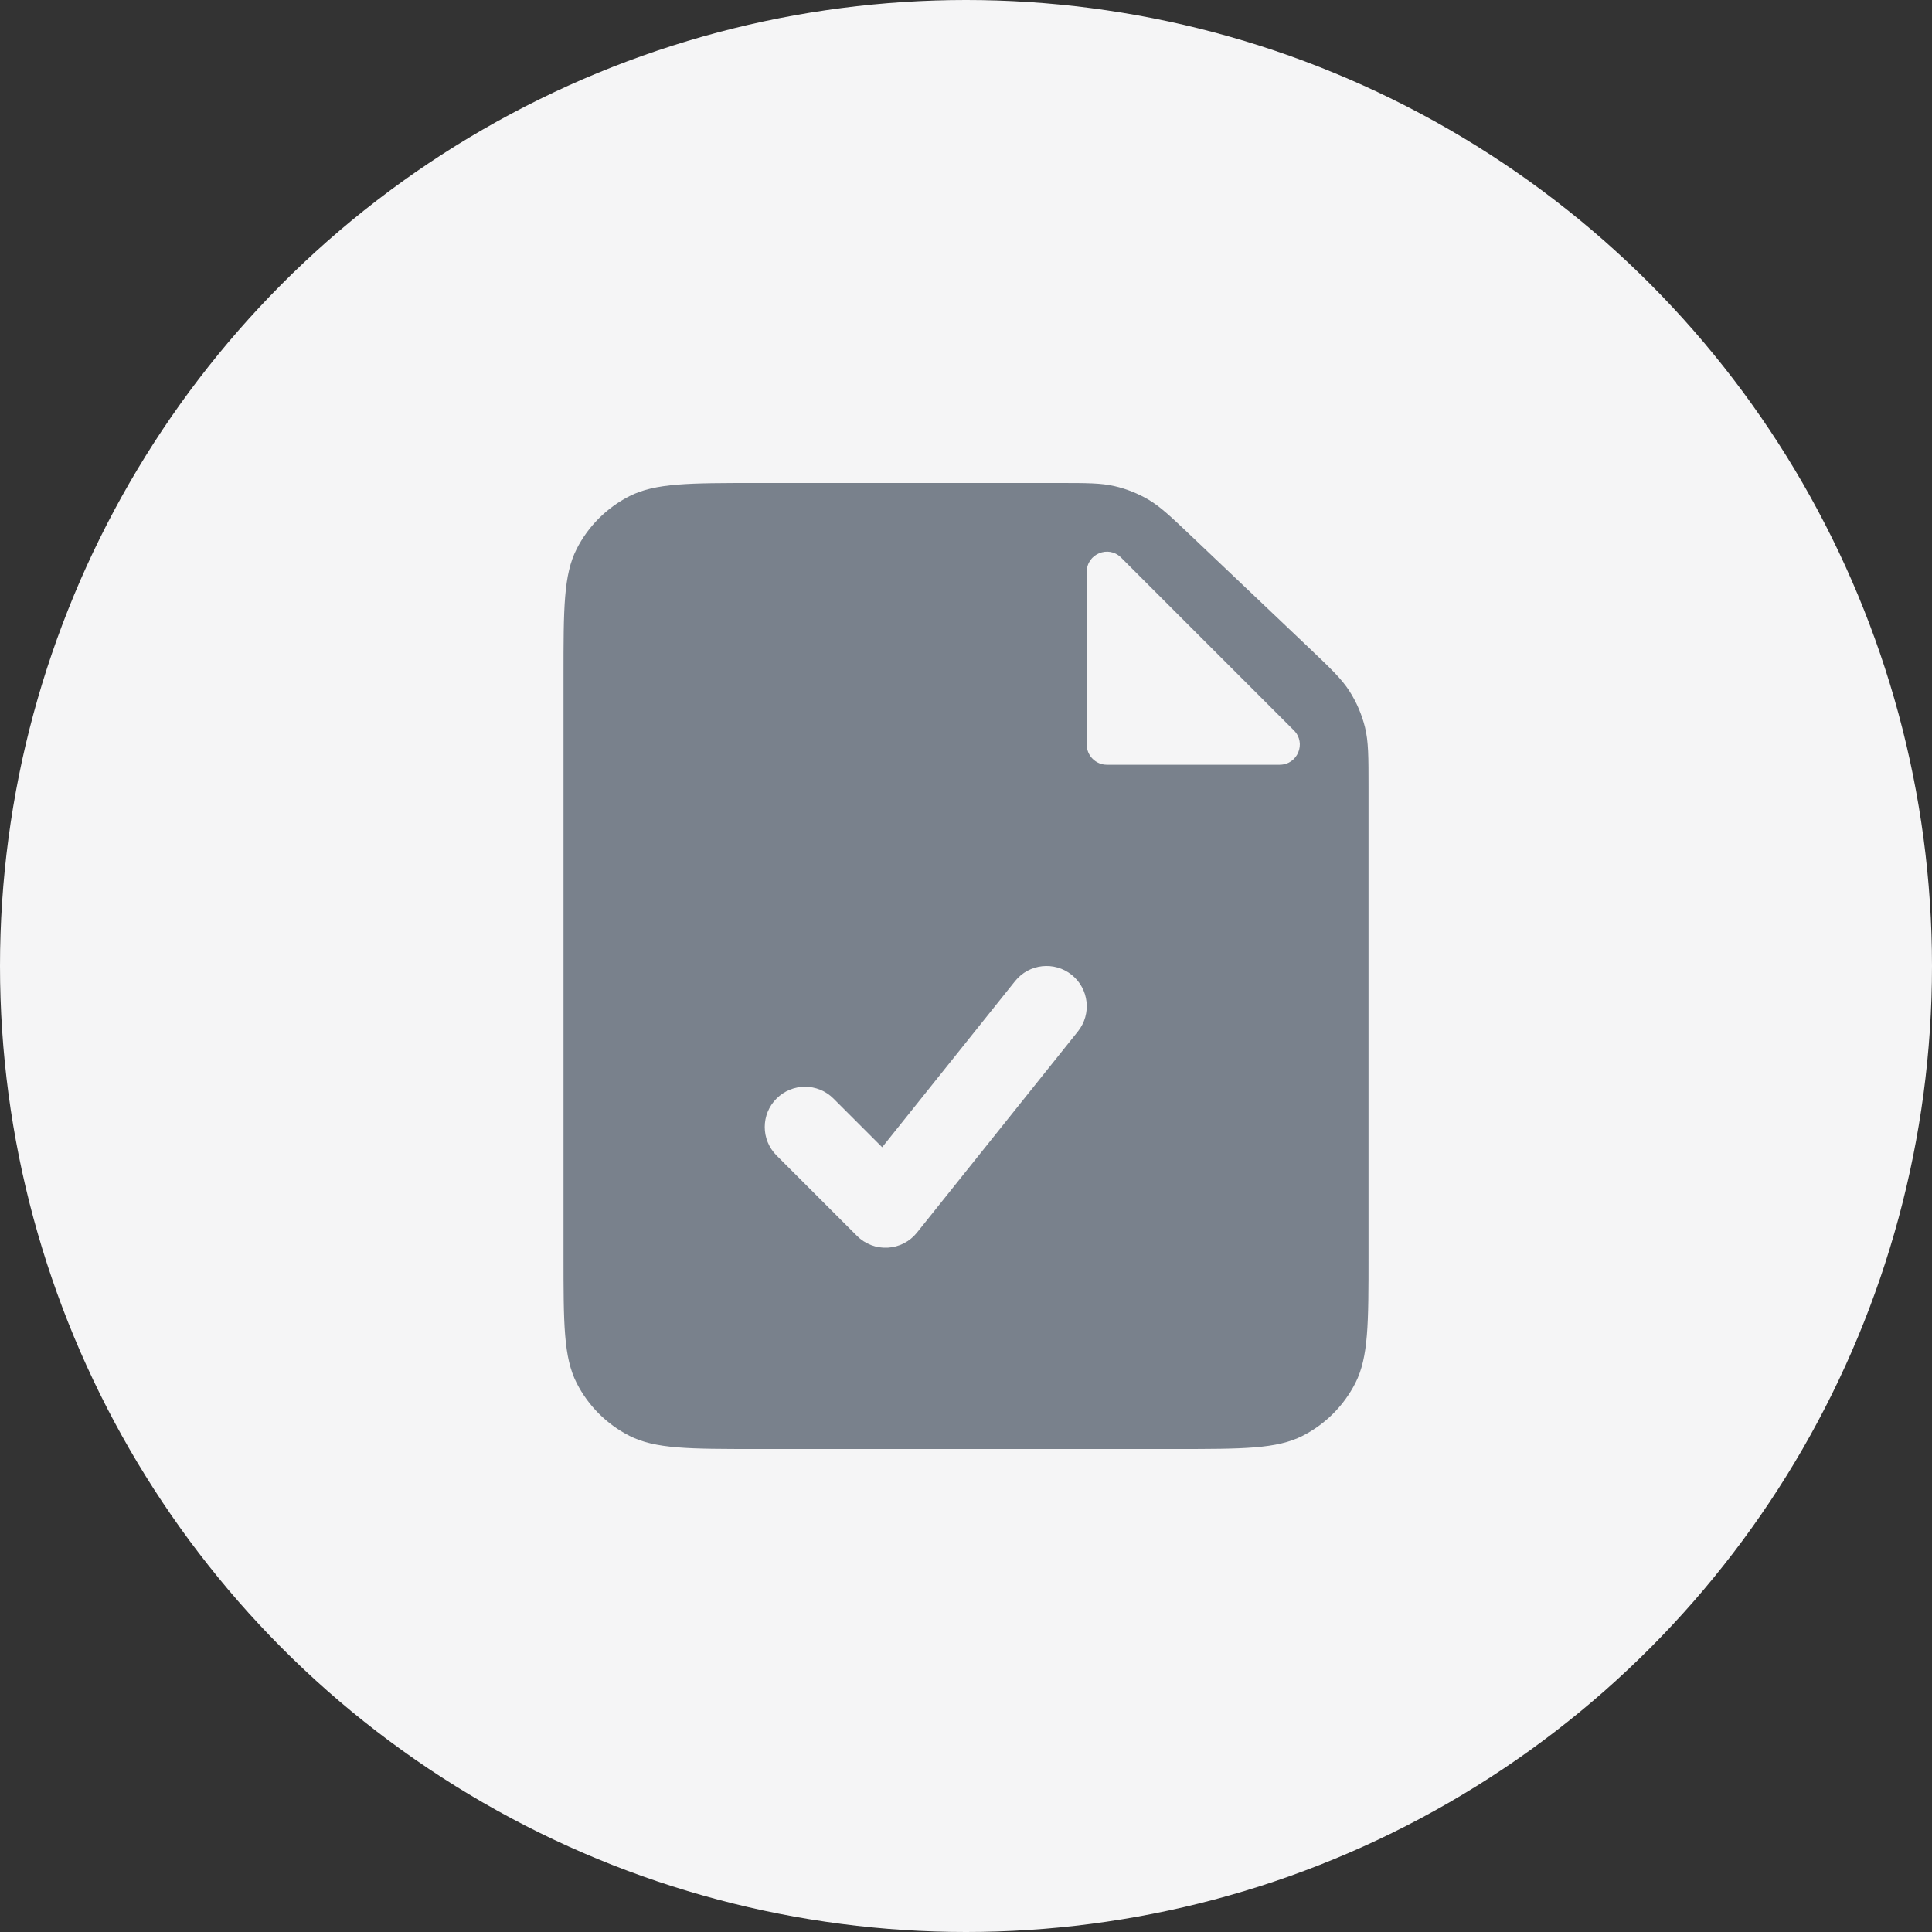 <svg width="64" height="64" viewBox="0 0 64 64" fill="none" xmlns="http://www.w3.org/2000/svg">
<rect x="0" y="0" width="64" height="64" fill="#333333" stroke="none"/>
<circle cx="32" cy="32" r="32" fill="#F5F5F6"/>
<path fill-rule="evenodd" clip-rule="evenodd" d="M43.342 21.441L43.342 21.441C44.076 22.139 44.443 22.487 44.706 22.9C44.939 23.265 45.111 23.666 45.216 24.087C45.334 24.561 45.334 25.068 45.334 26.081L45.334 41.6C45.334 43.84 45.334 44.96 44.898 45.816C44.514 46.569 43.902 47.181 43.15 47.564C42.294 48 41.174 48 38.934 48H25.067C22.827 48 21.707 48 20.851 47.564C20.098 47.181 19.486 46.569 19.103 45.816C18.667 44.96 18.667 43.84 18.667 41.6V22.4C18.667 20.16 18.667 19.04 19.103 18.184C19.486 17.431 20.098 16.82 20.851 16.436C21.707 16 22.827 16 25.067 16H35.059C36.003 16 36.475 16 36.921 16.104C37.317 16.195 37.696 16.347 38.046 16.552C38.44 16.785 38.782 17.11 39.467 17.76L39.467 17.76L43.342 21.441ZM35.5 32.292C36.075 32.752 36.168 33.591 35.708 34.166L30.375 40.833C30.138 41.129 29.786 41.31 29.407 41.331C29.029 41.352 28.659 41.211 28.391 40.943L25.724 38.276C25.203 37.755 25.203 36.911 25.724 36.391C26.245 35.87 27.089 35.87 27.61 36.391L29.223 38.004L33.626 32.5C34.086 31.925 34.925 31.832 35.5 32.292ZM37.138 18.471L42.862 24.195C43.282 24.615 42.985 25.333 42.391 25.333H36.667C36.299 25.333 36 25.035 36 24.667V18.943C36 18.349 36.718 18.051 37.138 18.471Z" fill="#79818C"/>
</svg>
